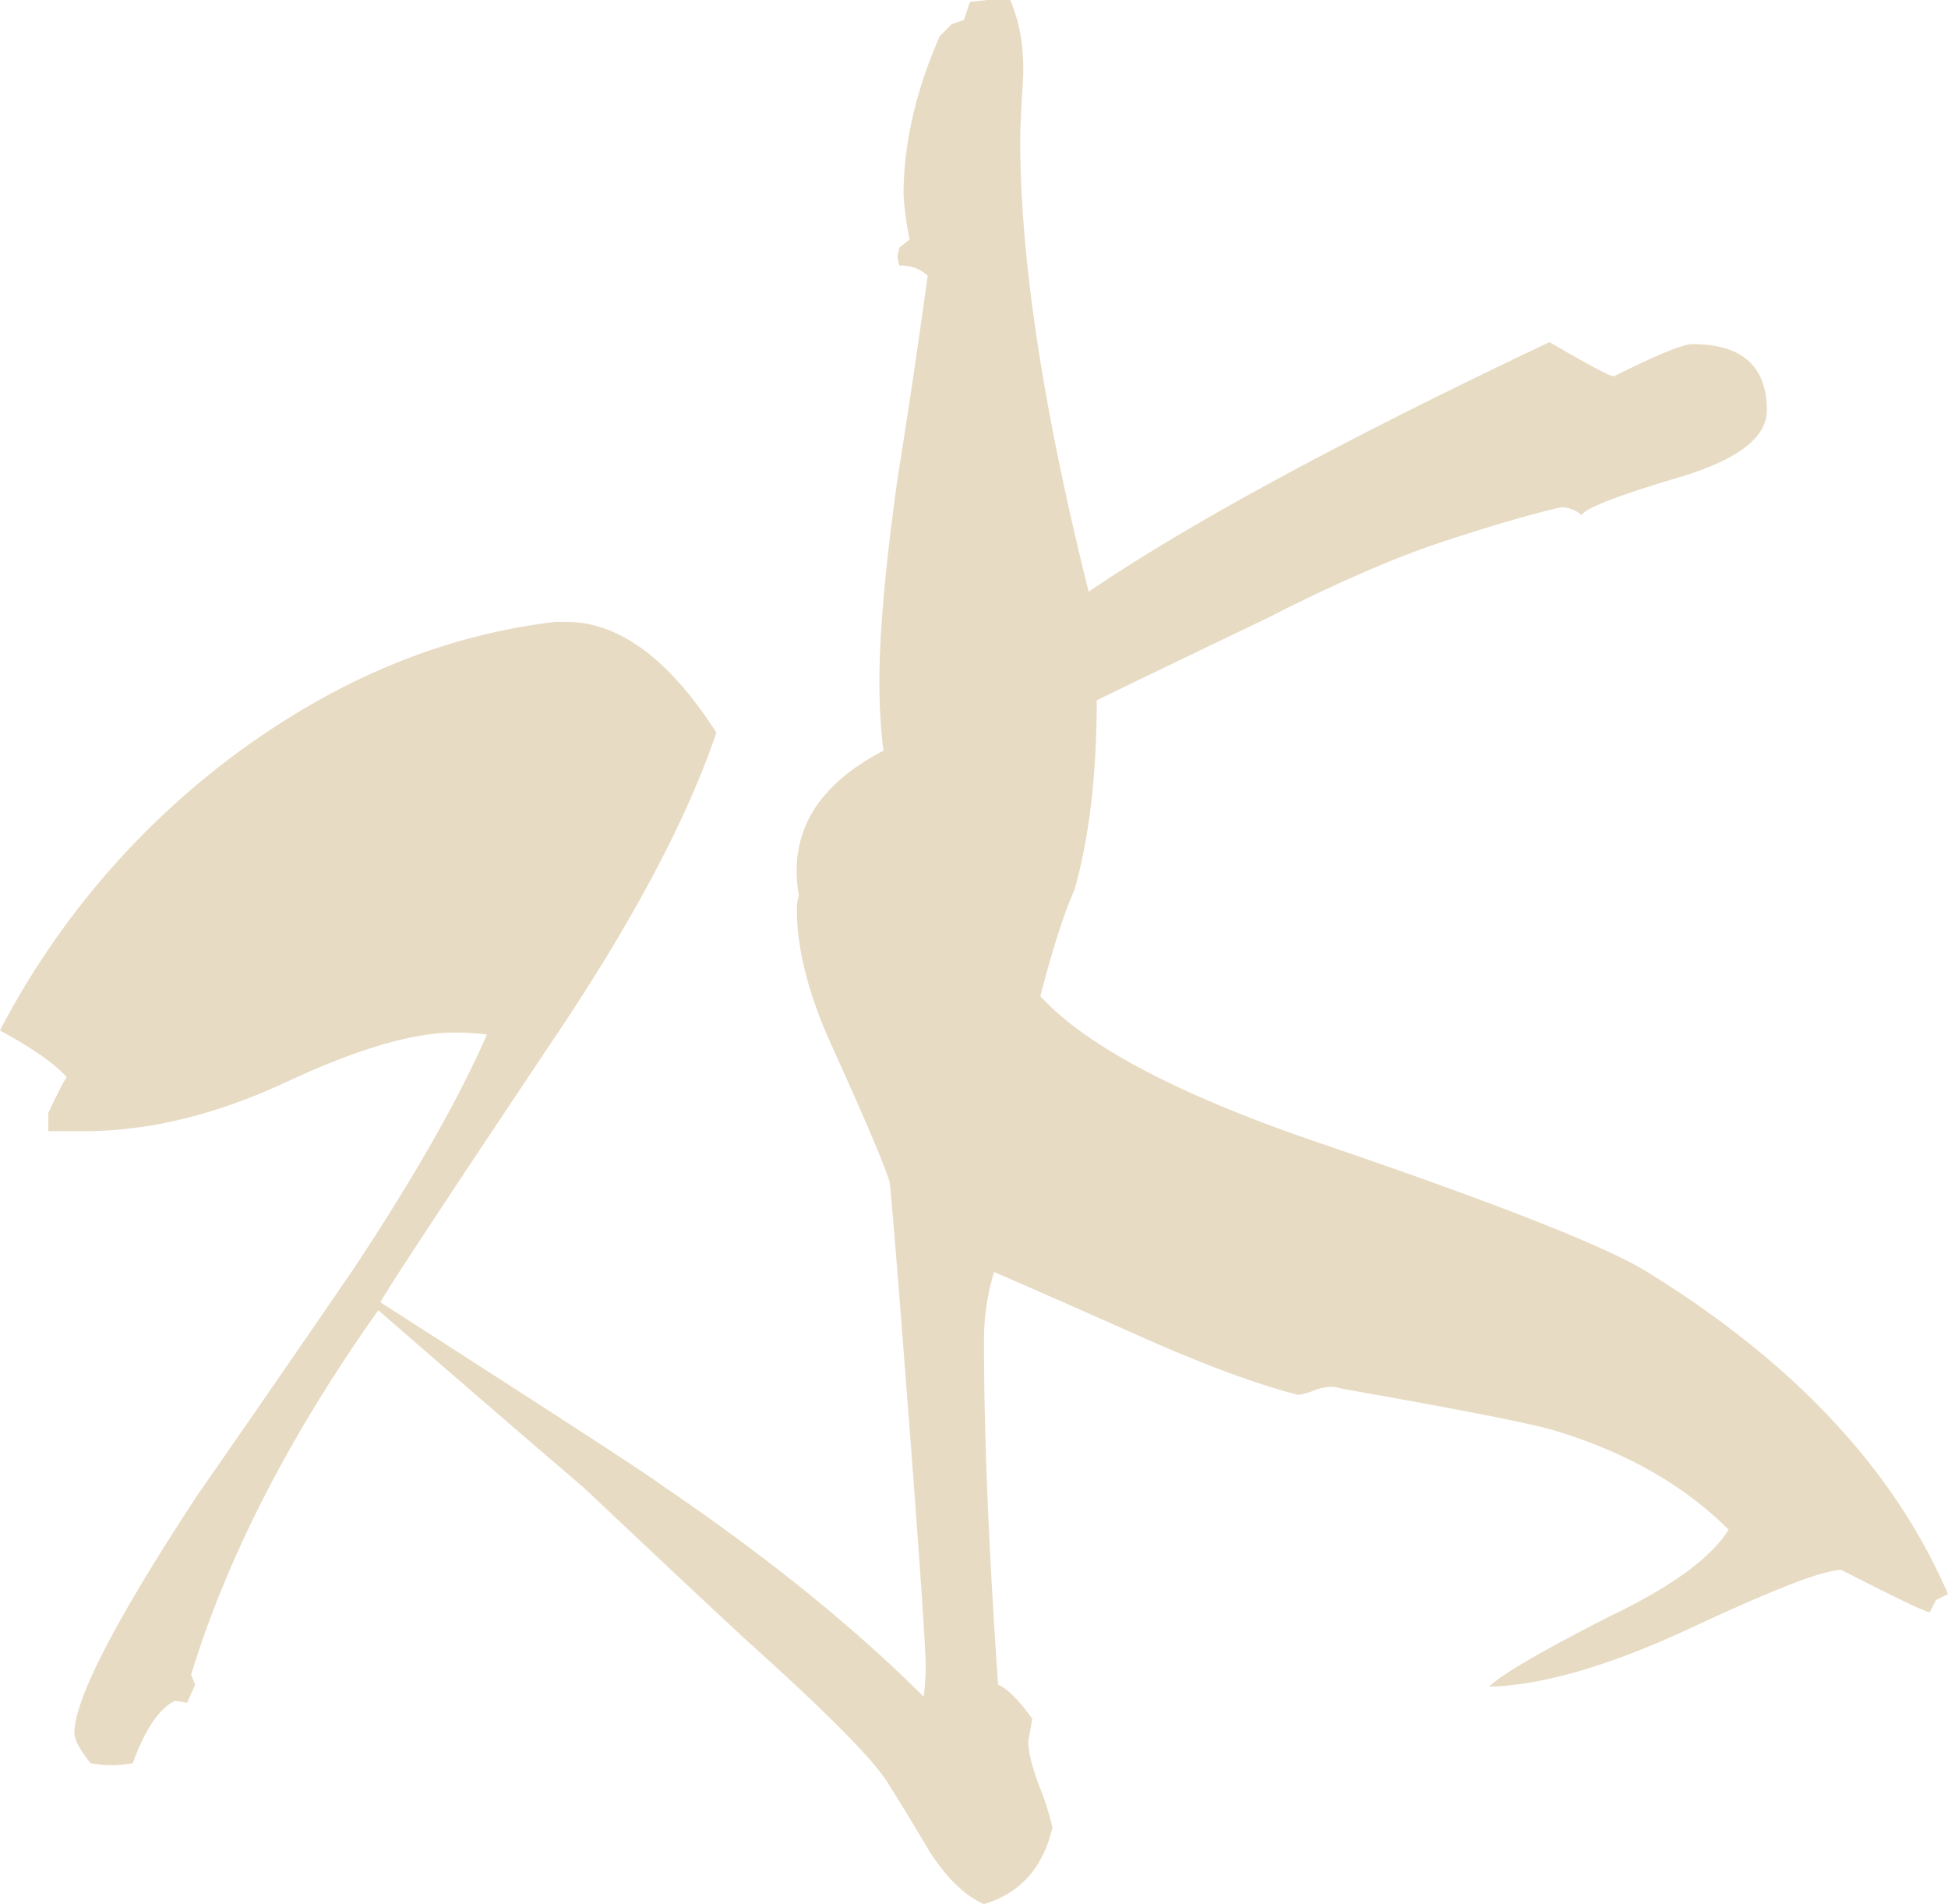 <svg xmlns="http://www.w3.org/2000/svg" width="378.125" height="369.53" viewBox="0 0 378.125 369.53">
  <defs>
    <style>
      .cls-1 {
        fill: #b08838;
        fill-rule: evenodd;
        opacity: 0.3;
      }
    </style>
  </defs>
  <path id="pict_jpn.svg" class="cls-1" d="M511.539,4356.63q-12.505-7.41-61.719-24.22-41.8-14.055-55.468-28.91,3.514-13.665,6.64-20.7,4.295-15.24,4.3-36.72,4.688-2.34,33.2-16.01,19.921-10.155,34.18-14.85,14.255-4.68,22.851-6.64a6.333,6.333,0,0,1,3.907,1.56q0.777-1.95,19.14-7.42,16.791-5.07,16.8-12.89,0-12.885-14.453-12.89-2.737,0-15.234,6.25-1.173,0-12.5-6.64-60.161,28.515-89.453,48.44-13.285-53.115-13.282-87.5,0-2.73.391-9.77a43.265,43.265,0,0,0,0-8.2,31.149,31.149,0,0,0-2.344-9.38h-4.3l-3.515.4q-0.395,1.17-1.172,3.51l-2.344.78-2.344,2.35q-7.031,16.02-7.031,30.86a66.018,66.018,0,0,0,1.172,8.59l-1.953,1.56-0.391,1.56a6.332,6.332,0,0,0,.391,1.96,7.408,7.408,0,0,1,5.469,1.95q-2.737,19.92-5.86,39.45-3.516,25.005-3.515,39.46a112.653,112.653,0,0,0,.781,13.28q-19.537,10.155-16.406,28.12a8.62,8.62,0,0,0-.391,2.74q0,11.715,7.031,26.95,9.375,20.715,10.938,25.78,0.384,1.965,3.711,45.31,3.314,43.365,3.32,48.83a41.908,41.908,0,0,1-.391,5.86q-20.315-20.31-50.781-41.01-3.516-2.73-54.687-35.55,3.122-5.46,35.546-53.91,21.478-32.415,29.688-56.64-14.062-21.87-29.688-21.48h-1.562q-33.207,3.9-63.281,26.56a157.239,157.239,0,0,0-44.532,52.73q9.375,5.085,12.891,8.99v0.39c0-.52-1.172,1.7-3.516,6.64v3.52h7.032q18.75,0,39.257-9.57t32.618-9.57a50.506,50.506,0,0,1,6.25.39q-8.2,18.75-25.782,45.31-15.234,22.26-30.468,44.14-23.832,36.33-23.828,46.09c0,1.3,1.037,3.26,3.125,5.86a19.856,19.856,0,0,0,3.906.39,22.017,22.017,0,0,0,4.3-.39q3.514-9.765,8.2-12.11l2.344,0.39,1.562-3.51-0.781-1.96q10.546-34.365,36.328-70.7,26.559,23.055,39.844,34.38,21.093,19.92,31.64,29.68,23.045,20.7,27.344,27.54t8.2,13.48q5.073,7.815,10.547,10.16,10.547-3.135,13.281-14.85a50.9,50.9,0,0,0-2.539-8.01q-2.151-5.655-2.148-8.78l0.781-4.3q-3.909-5.475-6.641-6.64-2.738-39.45-2.734-66.41a45.562,45.562,0,0,1,1.953-13.67q4.688,1.965,29.3,12.89,17.578,7.815,29.688,10.94a10.807,10.807,0,0,0,2.929-.78,10.6,10.6,0,0,1,3.321-.78,7.379,7.379,0,0,1,2.343.39q31.248,5.475,40.235,7.81,21.478,6.255,34.765,19.53-5.081,8.2-23.047,16.8-19.922,10.155-23.437,13.67,15.62-.39,39.453-11.53t28.906-11.13q16.012,8.2,17.188,8.21l1.172-2.35,2.343-1.17h0q-15.627-36.33-58.984-62.89h0Z" transform="translate(-192.406 -4110.16)"/>
</svg>
